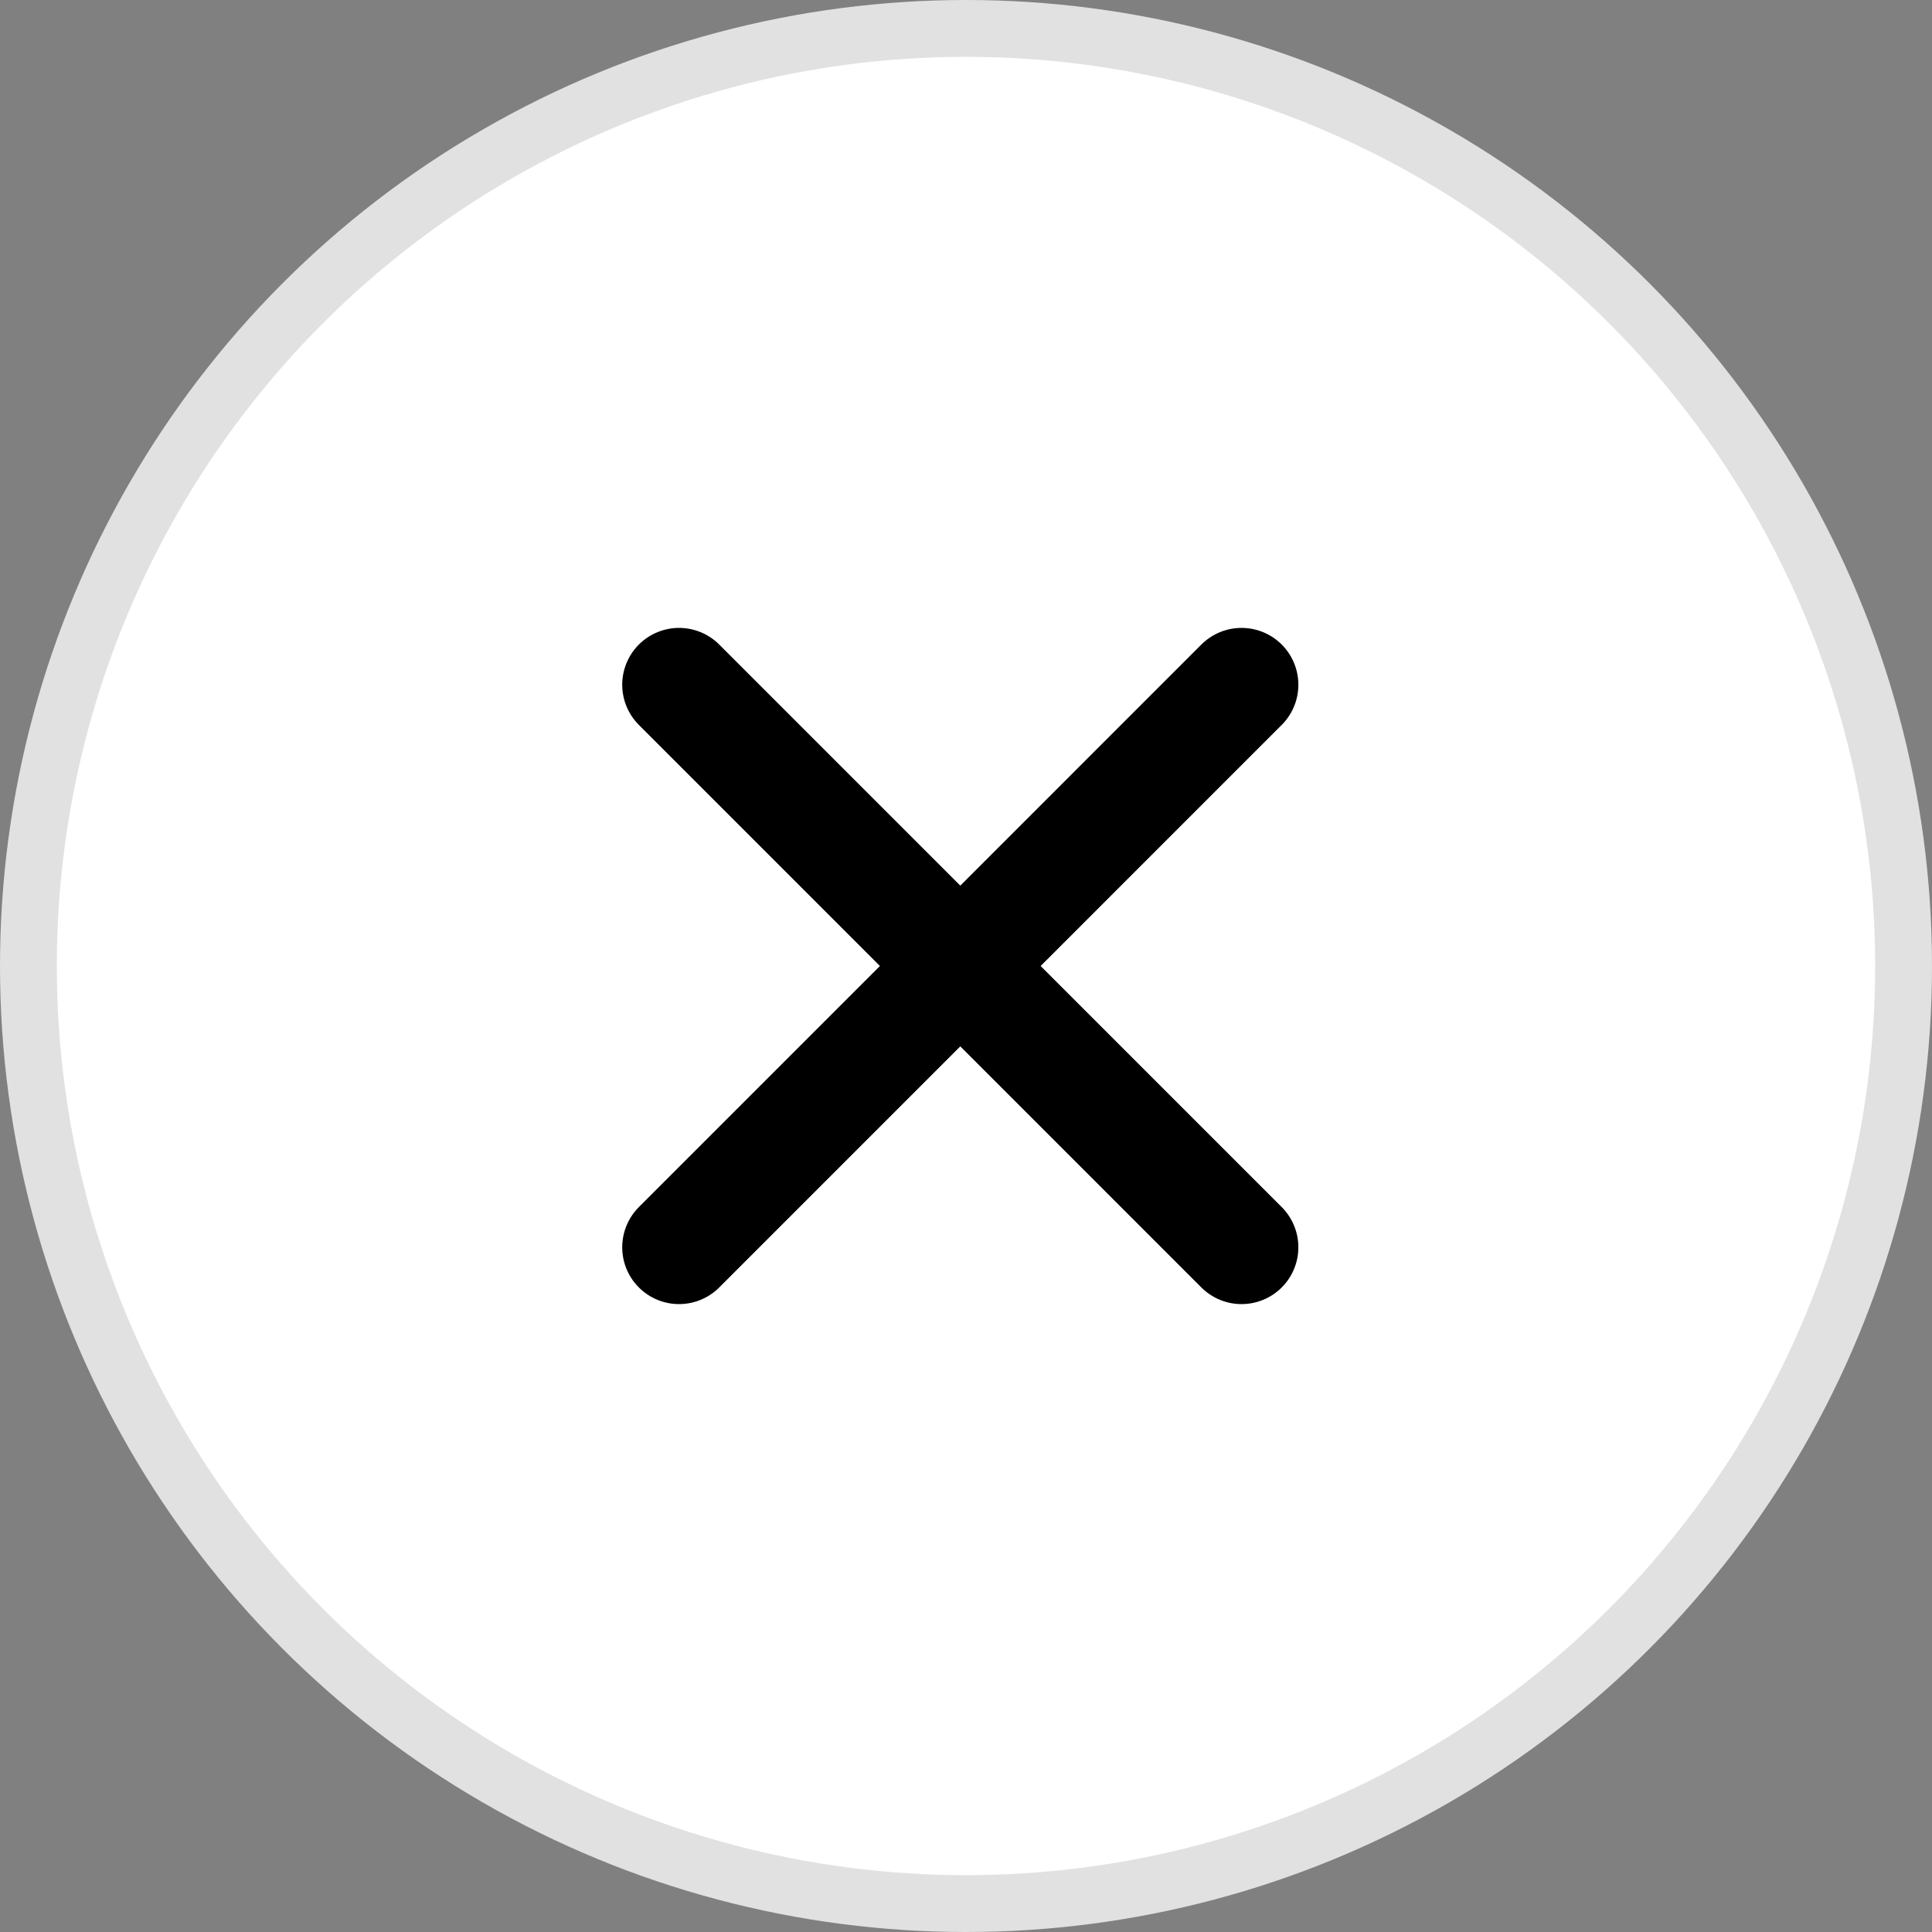 <svg width="34" height="34" viewBox="0 0 34 34" fill="none" xmlns="http://www.w3.org/2000/svg">
<rect x="0" y="0" width="34" height="34" fill="#808080" stroke="none"/>
<circle cx="17" cy="17" r="16.5" fill="white" stroke="#E1E1E1"/>
<path d="M11.95 12.05L21.849 21.95" stroke="black" stroke-width="2" stroke-linecap="round"/>
<path d="M21.849 12.05L11.95 21.95" stroke="black" stroke-width="2" stroke-linecap="round"/>
</svg>
